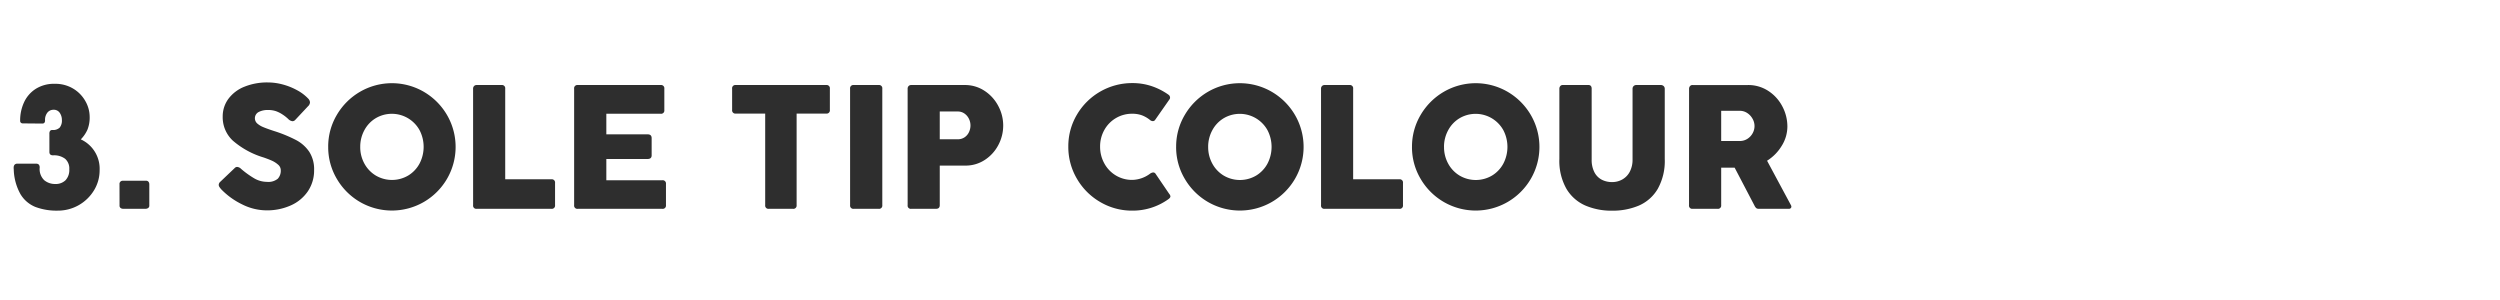 <?xml version="1.0" encoding="UTF-8"?><svg xmlns="http://www.w3.org/2000/svg" xmlns:xlink="http://www.w3.org/1999/xlink" width="300" height="36" viewBox="0 0 300 36">
  <defs>
    <style>
      .cls-1 {
        clip-path: url(#clip-Farben_Headlines);
      }

      .cls-2 {
        fill: #2e2e2e;
      }
    </style>
    <clipPath id="clip-Farben_Headlines">
      <rect width="300" height="36"/>
    </clipPath>
  </defs>
  <g id="Farben_Headlines" data-name="Farben Headlines" class="cls-1">
    <g id="Sohlenspitze" transform="translate(-73 7.057)">
      <g id="EN">
        <path id="Pfad_887" data-name="Pfad 887" class="cls-2" d="M1.74,10.75a.328.328,0,0,1-.234-.083.3.3,0,0,1-.089-.229,5.184,5.184,0,0,1,.474-2.229A3.785,3.785,0,0,1,3.3,6.6,4.1,4.1,0,0,1,5.563,6a4.15,4.15,0,0,1,2.255.6A4.055,4.055,0,0,1,9.266,8.115,3.83,3.83,0,0,1,9.76,9.948,3.93,3.93,0,0,1,9.495,11.5a3.947,3.947,0,0,1-.8,1.167,3.874,3.874,0,0,1,2.26,3.7A4.6,4.6,0,0,1,10.3,18.75a5.061,5.061,0,0,1-4.391,2.469,7.231,7.231,0,0,1-2.646-.437,3.7,3.7,0,0,1-1.8-1.531,6.4,6.4,0,0,1-.813-2.99,1.146,1.146,0,0,1-.01-.177.583.583,0,0,1,.1-.365.462.462,0,0,1,.385-.135h2.2a.437.437,0,0,1,.349.13.561.561,0,0,1,.089.339,1.855,1.855,0,0,0,.552,1.521,2.018,2.018,0,0,0,1.312.448,1.679,1.679,0,0,0,1.234-.448,1.782,1.782,0,0,0,.453-1.323A1.542,1.542,0,0,0,6.818,15a2.2,2.2,0,0,0-1.453-.417q-.438,0-.438-.406V11.99a.558.558,0,0,1,.083-.339.345.345,0,0,1,.292-.109,1.125,1.125,0,0,0,.859-.286,1.347,1.347,0,0,0,.266-.932A1.508,1.508,0,0,0,6.182,9.5a.852.852,0,0,0-.776-.385.913.913,0,0,0-.708.328,1.391,1.391,0,0,0-.292.953q0,.375-.333.375Zm11.6,7.3a.378.378,0,0,1,.4-.417H16.51a.351.351,0,0,1,.318.135.492.492,0,0,1,.089.271V20.6a.33.33,0,0,1-.146.307.517.517,0,0,1-.26.089H13.74a.478.478,0,0,1-.26-.089.339.339,0,0,1-.135-.307Zm12.2.6a2.177,2.177,0,0,1-.219-.286.466.466,0,0,1-.073-.245.51.51,0,0,1,.177-.354l1.729-1.646a.429.429,0,0,1,.3-.146.753.753,0,0,1,.469.229,10.823,10.823,0,0,0,1.547,1.12,3.041,3.041,0,0,0,1.557.443,1.787,1.787,0,0,0,1.307-.375,1.414,1.414,0,0,0,.359-1.021.878.878,0,0,0-.333-.677,2.92,2.92,0,0,0-.745-.474q-.411-.182-.984-.38a10.031,10.031,0,0,1-3.693-2.021,3.831,3.831,0,0,1-1.214-2.875A3.546,3.546,0,0,1,26.411,7.8a4.417,4.417,0,0,1,1.911-1.448,7.245,7.245,0,0,1,2.823-.516,6.887,6.887,0,0,1,1.807.25,7.642,7.642,0,0,1,1.719.693A5.251,5.251,0,0,1,35.99,7.781a.707.707,0,0,1,.208.448.683.683,0,0,1-.24.469l-1.531,1.635a.459.459,0,0,1-.323.156.856.856,0,0,1-.521-.271,4.624,4.624,0,0,0-.672-.531,3.713,3.713,0,0,0-.786-.4,2.966,2.966,0,0,0-.979-.146,2.357,2.357,0,0,0-1.1.24.843.843,0,0,0-.193,1.365,2.527,2.527,0,0,0,.74.453q.474.2,1.318.474a16.434,16.434,0,0,1,2.63,1.083,4.356,4.356,0,0,1,1.573,1.406,3.855,3.855,0,0,1,.578,2.187,4.436,4.436,0,0,1-.74,2.536,4.829,4.829,0,0,1-2.042,1.7,6.925,6.925,0,0,1-2.927.6,6.574,6.574,0,0,1-2.922-.714A8.9,8.9,0,0,1,25.542,18.656Zm12.844-5.083a7.422,7.422,0,0,1,1.031-3.828A7.712,7.712,0,0,1,42.2,6.958a7.621,7.621,0,0,1,7.656,0,7.712,7.712,0,0,1,2.786,2.786,7.621,7.621,0,0,1,0,7.656,7.671,7.671,0,0,1-2.786,2.781,7.654,7.654,0,0,1-7.656,0A7.671,7.671,0,0,1,39.417,17.4,7.422,7.422,0,0,1,38.385,13.573Zm3.844,0a4.1,4.1,0,0,0,.495,2,3.771,3.771,0,0,0,1.365,1.437,3.837,3.837,0,0,0,3.9,0,3.732,3.732,0,0,0,1.359-1.437,4.341,4.341,0,0,0,0-4.005,3.8,3.8,0,0,0-5.255-1.438,3.723,3.723,0,0,0-1.365,1.438A4.135,4.135,0,0,0,42.229,13.573ZM55.771,6.594a.443.443,0,0,1,.12-.328.416.416,0,0,1,.307-.12h2.99a.391.391,0,0,1,.438.448V17.458h5.542a.387.387,0,0,1,.438.438v2.667a.387.387,0,0,1-.437.438H56.2a.382.382,0,0,1-.427-.437Zm12.125,0a.391.391,0,0,1,.438-.448h9.948a.391.391,0,0,1,.438.448V9.156a.387.387,0,0,1-.437.438H71.76v2.469h4.948q.49,0,.49.458v2.063q0,.438-.49.438H71.76v2.552h6.708a.391.391,0,0,1,.448.438v2.552a.391.391,0,0,1-.448.438H68.333a.387.387,0,0,1-.437-.437Zm18.958,0a.391.391,0,0,1,.438-.448H98.146a.391.391,0,0,1,.438.448V9.125a.391.391,0,0,1-.437.448H94.594v10.99a.391.391,0,0,1-.448.438H91.26a.387.387,0,0,1-.437-.437V9.573H87.292a.391.391,0,0,1-.437-.448Zm14.156,0a.391.391,0,0,1,.438-.448h2.99a.391.391,0,0,1,.438.448V20.563a.387.387,0,0,1-.437.438h-2.99a.387.387,0,0,1-.437-.437Zm6.906,0a.443.443,0,0,1,.12-.328.416.416,0,0,1,.307-.12h6.417a4.248,4.248,0,0,1,2.38.693,4.836,4.836,0,0,1,1.651,1.818,4.96,4.96,0,0,1,.016,4.677,4.758,4.758,0,0,1-1.62,1.792,4.178,4.178,0,0,1-2.354.688h-3.062v4.75q0,.437-.458.438h-2.969a.382.382,0,0,1-.427-.437Zm3.854,2.729v3.333h2.156a1.432,1.432,0,0,0,.818-.234,1.51,1.51,0,0,0,.531-.62,1.878,1.878,0,0,0,.182-.813,1.79,1.79,0,0,0-.187-.792,1.626,1.626,0,0,0-.536-.63,1.37,1.37,0,0,0-.807-.245Zm25.2,7.49a.783.783,0,0,1,.417-.177.339.339,0,0,1,.292.177l1.635,2.406a.494.494,0,0,1,.135.292q0,.167-.271.354a7.34,7.34,0,0,1-4.3,1.354,7.5,7.5,0,0,1-3.849-1.031,7.662,7.662,0,0,1-2.8-2.8,7.5,7.5,0,0,1-1.031-3.849,7.414,7.414,0,0,1,1.031-3.833,7.68,7.68,0,0,1,6.646-3.792,7.154,7.154,0,0,1,2.365.38,7.719,7.719,0,0,1,1.979,1.016.427.427,0,0,1,.188.344.346.346,0,0,1-.052.187l-1.74,2.49a.328.328,0,0,1-.281.146.529.529,0,0,1-.333-.135,3.515,3.515,0,0,0-1-.573,3.355,3.355,0,0,0-1.125-.177,3.78,3.78,0,0,0-3.359,1.953,4.008,4.008,0,0,0-.505,1.995,4.1,4.1,0,0,0,.505,2.01A3.791,3.791,0,0,0,132.906,17a3.753,3.753,0,0,0,1.969.531A3.7,3.7,0,0,0,136.969,16.813Zm3.167-3.24a7.422,7.422,0,0,1,1.031-3.828,7.712,7.712,0,0,1,2.786-2.786,7.621,7.621,0,0,1,7.656,0A7.712,7.712,0,0,1,154.4,9.745a7.621,7.621,0,0,1,0,7.656,7.671,7.671,0,0,1-2.786,2.781,7.654,7.654,0,0,1-7.656,0,7.671,7.671,0,0,1-2.786-2.781A7.422,7.422,0,0,1,140.135,13.573Zm3.844,0a4.1,4.1,0,0,0,.495,2,3.771,3.771,0,0,0,1.365,1.437,3.837,3.837,0,0,0,3.9,0,3.732,3.732,0,0,0,1.359-1.437,4.341,4.341,0,0,0,0-4.005,3.8,3.8,0,0,0-5.255-1.438,3.723,3.723,0,0,0-1.365,1.438A4.135,4.135,0,0,0,143.979,13.573Zm13.542-6.979a.443.443,0,0,1,.12-.328.416.416,0,0,1,.307-.12h2.99a.391.391,0,0,1,.438.448V17.458h5.542a.387.387,0,0,1,.438.438v2.667a.387.387,0,0,1-.437.438h-8.969a.382.382,0,0,1-.427-.437Zm10.917,6.979a7.422,7.422,0,0,1,1.031-3.828,7.712,7.712,0,0,1,2.786-2.786,7.621,7.621,0,0,1,7.656,0A7.712,7.712,0,0,1,182.7,9.745a7.621,7.621,0,0,1,0,7.656,7.671,7.671,0,0,1-2.786,2.781,7.654,7.654,0,0,1-7.656,0,7.671,7.671,0,0,1-2.786-2.781A7.422,7.422,0,0,1,168.438,13.573Zm3.844,0a4.1,4.1,0,0,0,.495,2,3.771,3.771,0,0,0,1.365,1.437,3.837,3.837,0,0,0,3.9,0,3.732,3.732,0,0,0,1.359-1.437,4.341,4.341,0,0,0,0-4.005,3.8,3.8,0,0,0-5.255-1.438,3.723,3.723,0,0,0-1.365,1.438A4.135,4.135,0,0,0,172.281,13.573ZM190,15.073a3.2,3.2,0,0,0,.333,1.547,2.087,2.087,0,0,0,.885.891,2.668,2.668,0,0,0,1.229.281,2.477,2.477,0,0,0,1.24-.318,2.265,2.265,0,0,0,.891-.932,3.078,3.078,0,0,0,.328-1.469V6.594a.437.437,0,0,1,.458-.448h2.917a.486.486,0,0,1,.359.13.432.432,0,0,1,.13.318v8.427a6.82,6.82,0,0,1-.849,3.6,4.877,4.877,0,0,1-2.266,1.995,8.047,8.047,0,0,1-3.208.609,7.929,7.929,0,0,1-3.208-.62,4.938,4.938,0,0,1-2.266-2.005,6.776,6.776,0,0,1-.849-3.583V6.594a.477.477,0,0,1,.109-.318.356.356,0,0,1,.286-.13h3.052a.409.409,0,0,1,.339.115.537.537,0,0,1,.089.333Zm11.688-8.479a.483.483,0,0,1,.109-.312.384.384,0,0,1,.318-.135h6.635a4.374,4.374,0,0,1,2.448.708,4.9,4.9,0,0,1,1.688,1.865,5.151,5.151,0,0,1,.6,2.417,4.384,4.384,0,0,1-.667,2.286,5.406,5.406,0,0,1-1.771,1.807l2.865,5.333a.413.413,0,0,1,.052.177.25.25,0,0,1-.078.182.3.3,0,0,1-.224.078h-3.6a.494.494,0,0,1-.312-.083,1.033,1.033,0,0,1-.229-.333l-2.365-4.521h-1.615v4.5A.387.387,0,0,1,205.1,21h-2.99a.382.382,0,0,1-.427-.437Zm3.854,2.646v3.625h2.219a1.687,1.687,0,0,0,.917-.255,1.815,1.815,0,0,0,.635-.672,1.748,1.748,0,0,0-.005-1.74,1.917,1.917,0,0,0-.641-.693,1.62,1.62,0,0,0-.906-.266Z" transform="translate(74 -3)"/>
      </g>
    </g>
  </g>
</svg>
